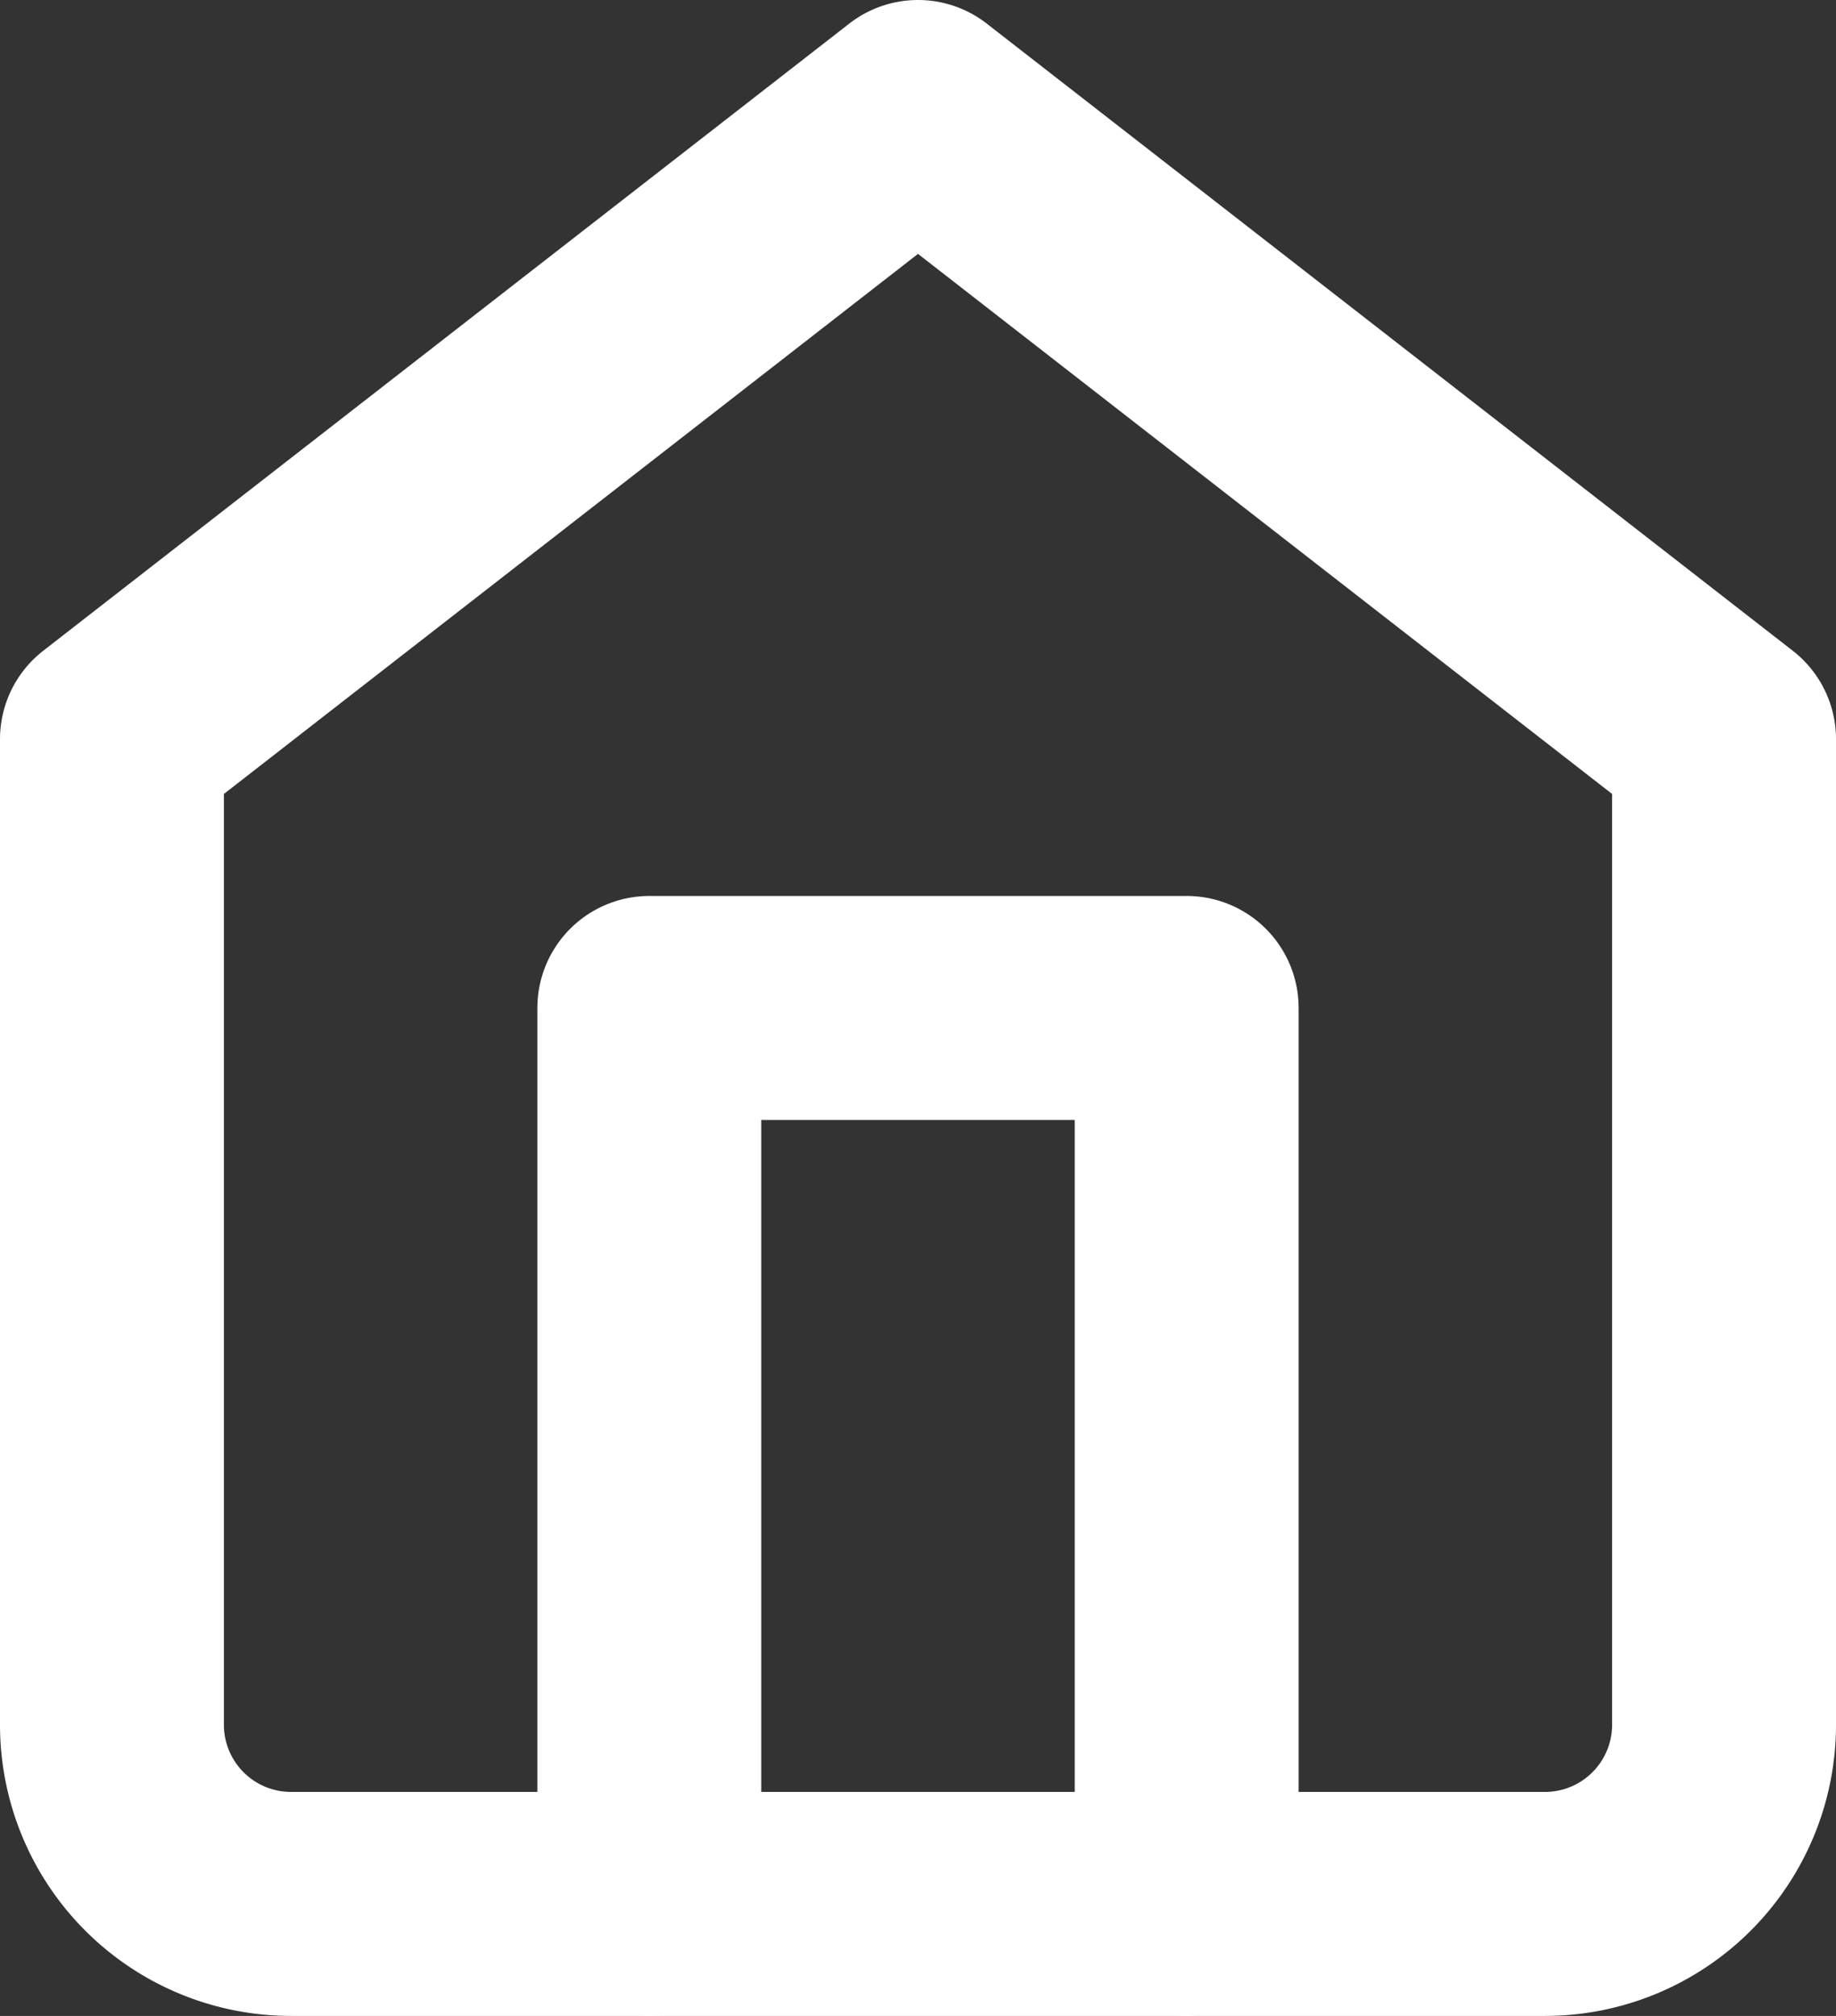 <svg xmlns="http://www.w3.org/2000/svg" width="16.4" height="18" viewBox="0 0 16.4 18">
  <rect x="0" y="0" width="16.4" height="18" fill="#333333" stroke="none"/>
  <g id="home" transform="translate(-2 -1)">
    <path id="Tracé_76" data-name="Tracé 76" d="M3,7.6,10.2,2l7.2,5.6v8.8A1.6,1.6,0,0,1,15.8,18H4.6A1.6,1.6,0,0,1,3,16.4Z" fill="none" stroke="#FFFFFF" stroke-linecap="round" stroke-linejoin="round" stroke-width="2"/>
    <path id="Tracé_77" data-name="Tracé 77" d="M9,20V12h4.8v8" transform="translate(-1.2 -2)" fill="none" stroke="#FFFFFF" stroke-linecap="round" stroke-linejoin="round" stroke-width="2"/>
  </g>
</svg>
